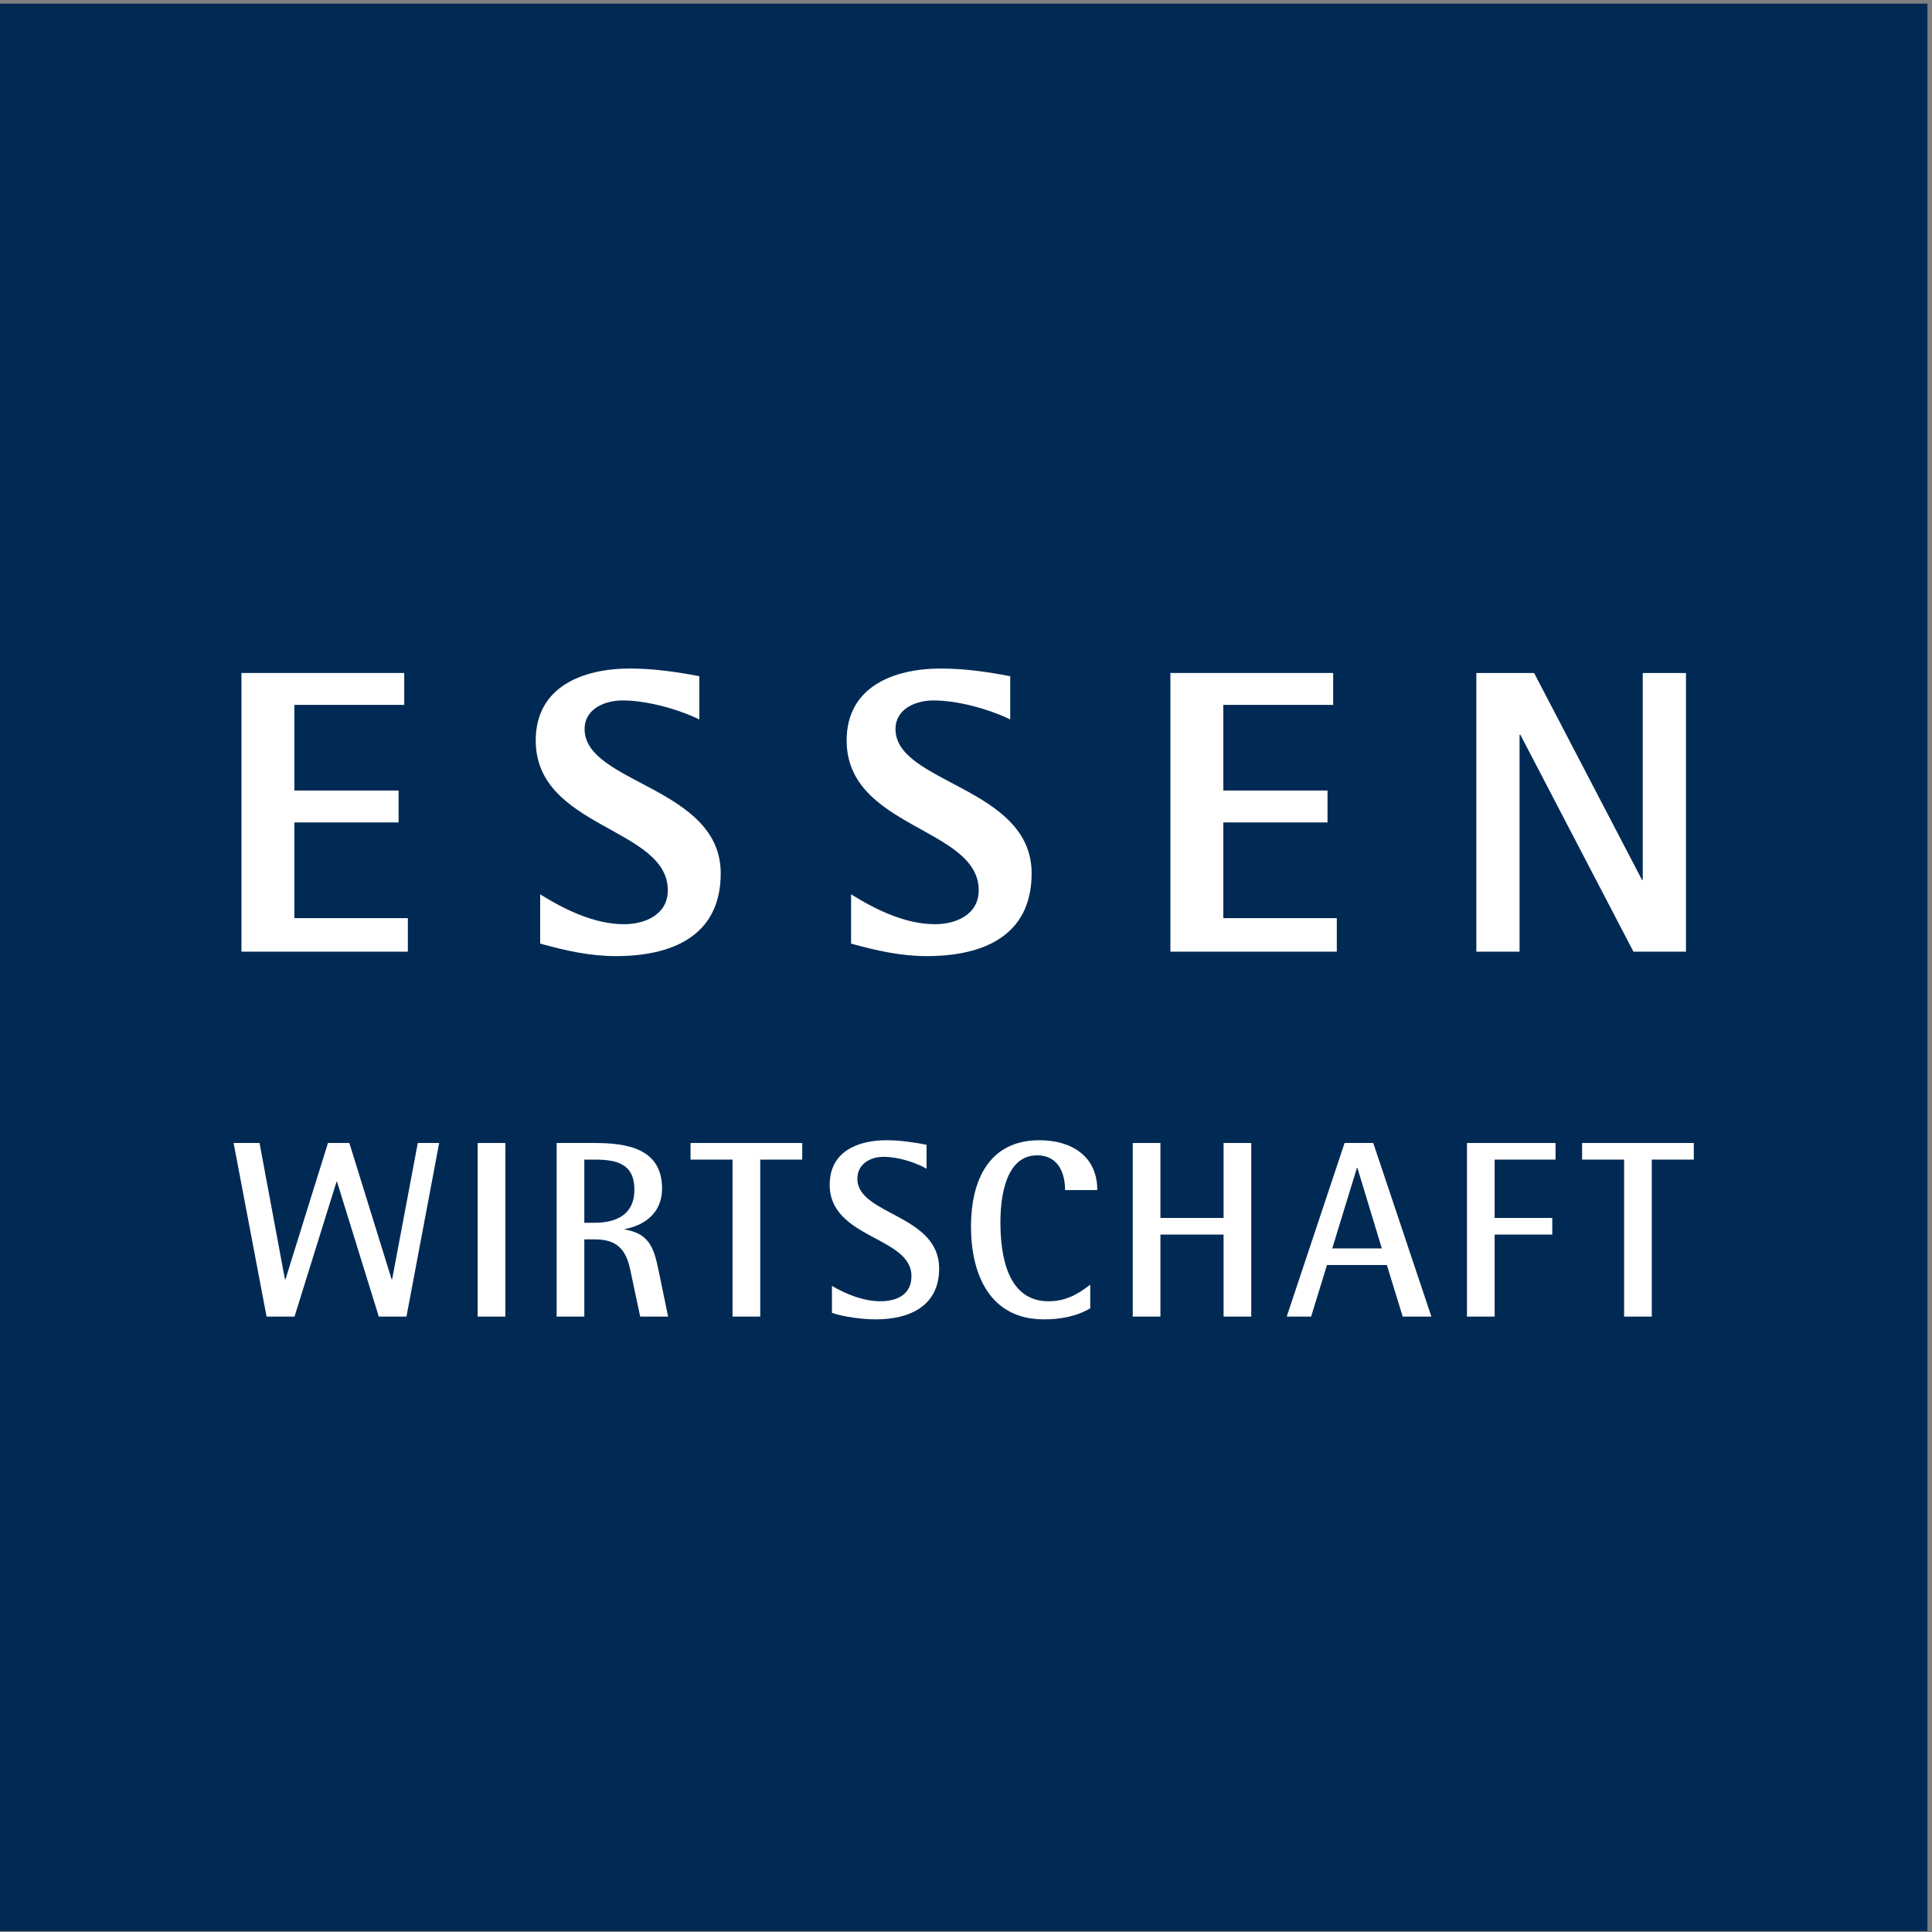<svg xmlns:xlink="http://www.w3.org/1999/xlink" xmlns="http://www.w3.org/2000/svg" class="c-logo" width="1184"  height="1184" ><rect width="100%" height="100%" fill="#808080" stroke="none"/><defs><symbol id="icon-logo-ew" viewBox="0 0 1184 1184">
    <g transform="matrix(4.167,0,0,4.167,0,0)">
        <rect x="0" y="0.535" width="283.465" height="283.465" style="fill-rule: nonzero;" fill="#002A54"></rect>
        <path d="M35.51,139.962L35.51,98.975L59.449,98.975L59.449,103.668L43.292,103.668L43.292,116.26L58.618,116.26L58.618,120.954L43.292,120.954L43.292,135.032L59.984,135.032L59.984,139.962L35.51,139.962Z" style="fill-rule: nonzero;" fill="#FFFFFF"></path>
        <path d="M79.442,131.527C83.066,133.785 87.402,135.922 91.798,135.922C94.887,135.922 98.214,134.498 98.214,130.933C98.214,121.667 78.789,121.844 78.789,108.895C78.789,100.935 85.798,98.321 92.63,98.321C96.075,98.321 99.461,98.797 102.848,99.45L102.848,105.806C99.639,104.261 95.124,103.014 91.56,103.014C89.006,103.014 85.976,104.202 85.976,107.231C85.976,115.251 105.996,115.726 105.996,128.438C105.996,137.764 98.689,140.616 90.551,140.616C86.749,140.616 83.066,139.784 79.442,138.774L79.442,131.527Z" style="fill-rule: nonzero;" fill="#FFFFFF"></path>
        <path d="M125.168,131.527C128.792,133.785 133.128,135.922 137.524,135.922C140.613,135.922 143.939,134.498 143.939,130.933C143.939,121.667 124.515,121.844 124.515,108.895C124.515,100.935 131.525,98.321 138.356,98.321C141.801,98.321 145.186,98.797 148.572,99.45L148.572,105.806C145.365,104.261 140.851,103.014 137.286,103.014C134.732,103.014 131.702,104.202 131.702,107.231C131.702,115.251 151.721,115.726 151.721,128.438C151.721,137.764 144.414,140.616 136.277,140.616C132.475,140.616 128.792,139.784 125.168,138.774L125.168,131.527Z" style="fill-rule: nonzero;" fill="#FFFFFF"></path>
        <path d="M172.129,139.962L172.129,98.975L196.068,98.975L196.068,103.668L179.911,103.668L179.911,116.26L195.237,116.26L195.237,120.954L179.911,120.954L179.911,135.032L196.603,135.032L196.603,139.962L172.129,139.962Z" style="fill-rule: nonzero;" fill="#FFFFFF"></path>
        <path d="M240.231,139.962L223.599,108.063L223.48,108.063L223.48,139.962L217.124,139.962L217.124,98.975L225.619,98.975L241.479,129.388L241.598,129.388L241.598,98.975L247.954,98.975L247.954,139.962L240.231,139.962Z" style="fill-rule: nonzero;" fill="#FFFFFF"></path>
        <path d="M55.709,193.63L49.566,173.797L49.492,173.797L43.313,193.63L39.205,193.63L34.358,168.099L38.17,168.099L41.906,188.154L41.981,188.154L48.234,168.099L51.379,168.099L57.596,188.154L57.67,188.154L61.444,168.099L64.589,168.099L59.779,193.63L55.709,193.63Z" style="fill-rule: nonzero;" fill="#FFFFFF"></path>
        <rect x="70.252" y="168.099" width="4.07" height="25.531" style="fill-rule: nonzero;" fill="#FFFFFF"></rect>
        <path d="M87.453,179.829C90.672,179.829 93.3,178.608 93.3,174.981C93.3,171.17 90.747,170.541 87.453,170.541L85.936,170.541L85.936,179.829L87.453,179.829ZM94.151,193.63L92.708,186.822C92.079,183.788 90.784,182.271 87.453,182.271L85.936,182.271L85.936,193.63L81.866,193.63L81.866,168.099L87.453,168.099C92.153,168.099 97.37,168.876 97.37,174.796C97.37,178.201 95.039,180.162 91.894,180.754L91.894,180.828C95.631,181.42 96.223,183.788 96.889,187.007L98.258,193.63L94.151,193.63Z" style="fill-rule: nonzero;" fill="#FFFFFF"></path>
        <path d="M107.736,193.63L107.736,170.541L101.557,170.541L101.557,168.099L117.986,168.099L117.986,170.541L111.807,170.541L111.807,193.63L107.736,193.63Z" style="fill-rule: nonzero;" fill="#FFFFFF"></path>
        <path d="M122.355,189.117C124.427,190.337 127.017,191.374 129.46,191.374C131.901,191.374 134.047,190.412 134.047,187.673C134.047,181.827 122.022,182.197 122.022,174.242C122.022,169.357 126.129,167.692 130.384,167.692C132.345,167.692 134.343,167.988 136.268,168.358L136.268,171.874C134.455,170.875 132.012,170.134 129.94,170.134C127.979,170.134 126.092,171.208 126.092,173.353C126.092,178.718 138.118,178.571 138.118,186.563C138.118,192.114 133.714,194.038 128.83,194.038C127.017,194.038 124.094,193.705 122.355,193.076L122.355,189.117Z" style="fill-rule: nonzero;" fill="#FFFFFF"></path>
        <path d="M160.34,192.41C158.305,193.63 155.863,194.038 153.532,194.038C145.54,194.038 142.801,187.378 142.801,180.383C142.801,173.797 145.318,167.692 152.866,167.692C157.528,167.692 161.377,169.986 161.377,175.018L156.64,175.018C156.64,172.391 155.53,169.912 152.533,169.912C147.834,169.912 147.13,176.203 147.13,179.717C147.13,184.454 148.055,191.374 154.198,191.374C156.677,191.374 158.454,190.412 160.34,188.931L160.34,192.41Z" style="fill-rule: nonzero;" fill="#FFFFFF"></path>
        <path d="M179.951,193.63L179.951,181.568L170.663,181.568L170.663,193.63L166.592,193.63L166.592,168.099L170.663,168.099L170.663,179.126L179.951,179.126L179.951,168.099L184.021,168.099L184.021,193.63L179.951,193.63Z" style="fill-rule: nonzero;" fill="#FFFFFF"></path>
        <path d="M199.633,171.762L199.559,171.762L195.933,183.603L203.223,183.603L199.633,171.762ZM206.295,193.63L203.962,186.045L195.157,186.045L192.825,193.63L189.236,193.63L197.747,168.099L201.964,168.099L210.512,193.63L206.295,193.63Z" style="fill-rule: nonzero;" fill="#FFFFFF"></path>
        <path d="M215.746,193.63L215.746,168.099L228.771,168.099L228.771,170.541L219.816,170.541L219.816,179.126L228.29,179.126L228.29,181.568L219.816,181.568L219.816,193.63L215.746,193.63Z" style="fill-rule: nonzero;" fill="#FFFFFF"></path>
        <path d="M238.857,193.63L238.857,170.541L232.677,170.541L232.677,168.099L249.106,168.099L249.106,170.541L242.927,170.541L242.927,193.63L238.857,193.63Z" style="fill-rule: nonzero;" fill="#FFFFFF"></path>
    </g>
  </symbol></defs>
                    <use xlink:href="#icon-logo-ew" fill="#002d53"></use>
                  </svg>